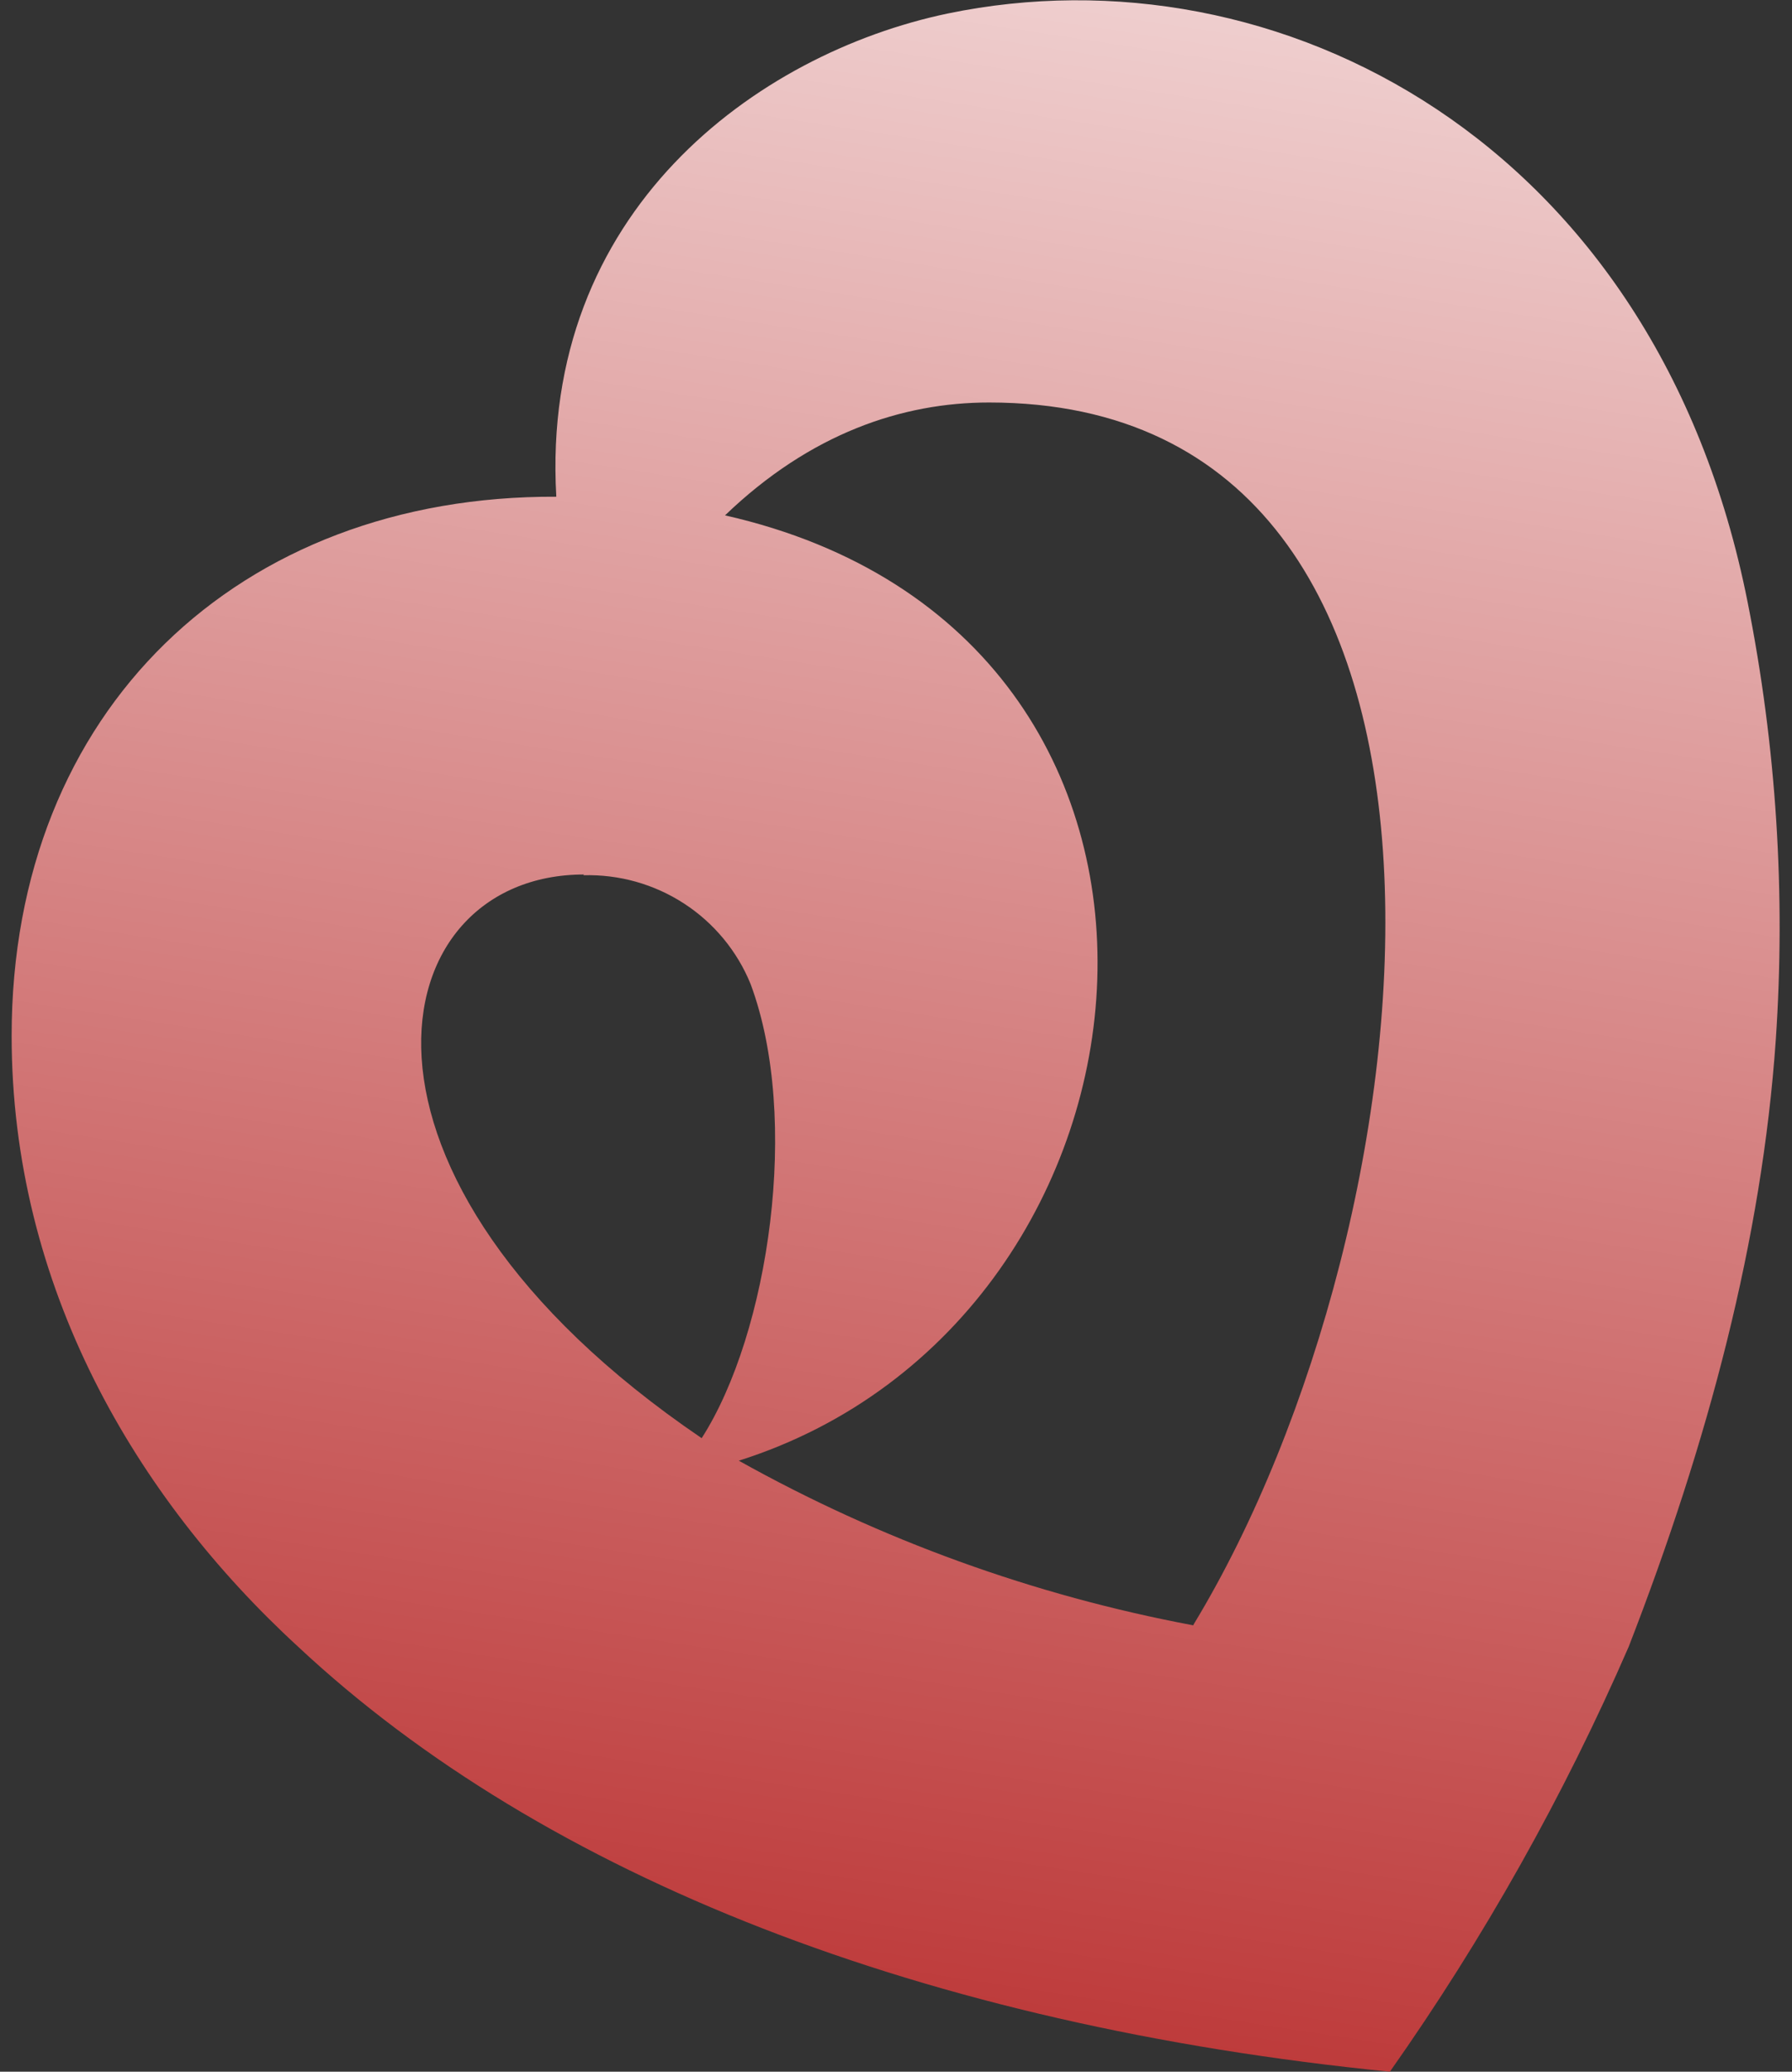 <svg width="77" height="89" viewBox="0 0 77 89" fill="none" xmlns="http://www.w3.org/2000/svg">
<rect x="0" y="0" width="77" height="89" fill="#333333" stroke="none"/>
<g clip-path="url(#clip0_116_2620)">
<path d="M76.303 44.673C76.731 38.381 76.325 32.06 75.094 25.873C71.17 6.068 54.873 -2.358 40.715 0.582C32.511 2.303 23.201 9.094 23.904 21.339C10.291 21.276 0.5 30.487 0.5 44.5C0.5 55.26 5.814 64.314 12.802 70.735C23.399 80.646 39.775 87.012 59.721 89C63.756 83.274 67.195 77.154 69.986 70.735C73.397 61.948 75.71 53.248 76.303 44.673ZM25.065 37.6C26.598 37.556 28.107 37.98 29.392 38.815C30.676 39.649 31.673 40.854 32.25 42.268C34.406 48.037 33.04 57.28 30.15 61.783C13.607 50.544 16.292 37.568 25.096 37.568L25.065 37.6ZM51.272 69.823C44.42 68.538 37.824 66.149 31.745 62.75C50.909 56.69 53.854 27.273 31.153 22.14C34.824 18.611 38.78 17.291 42.499 17.291C65.54 17.291 61.742 52.533 51.303 69.76L51.272 69.823Z" fill="url(#paint0_linear_116_2620)"/>
</g>
<defs>
<linearGradient id="paint0_linear_116_2620" x1="33.642" y1="104.427" x2="54" y2="-28.5" gradientUnits="userSpaceOnUse">
<stop stop-color="#B31B1B"/>
<stop offset="1" stop-color="white"/>
</linearGradient>
<clipPath id="clip0_116_2620">
<rect width="76" height="89" fill="white" transform="translate(0.5)"/>
</clipPath>
</defs>
</svg>
